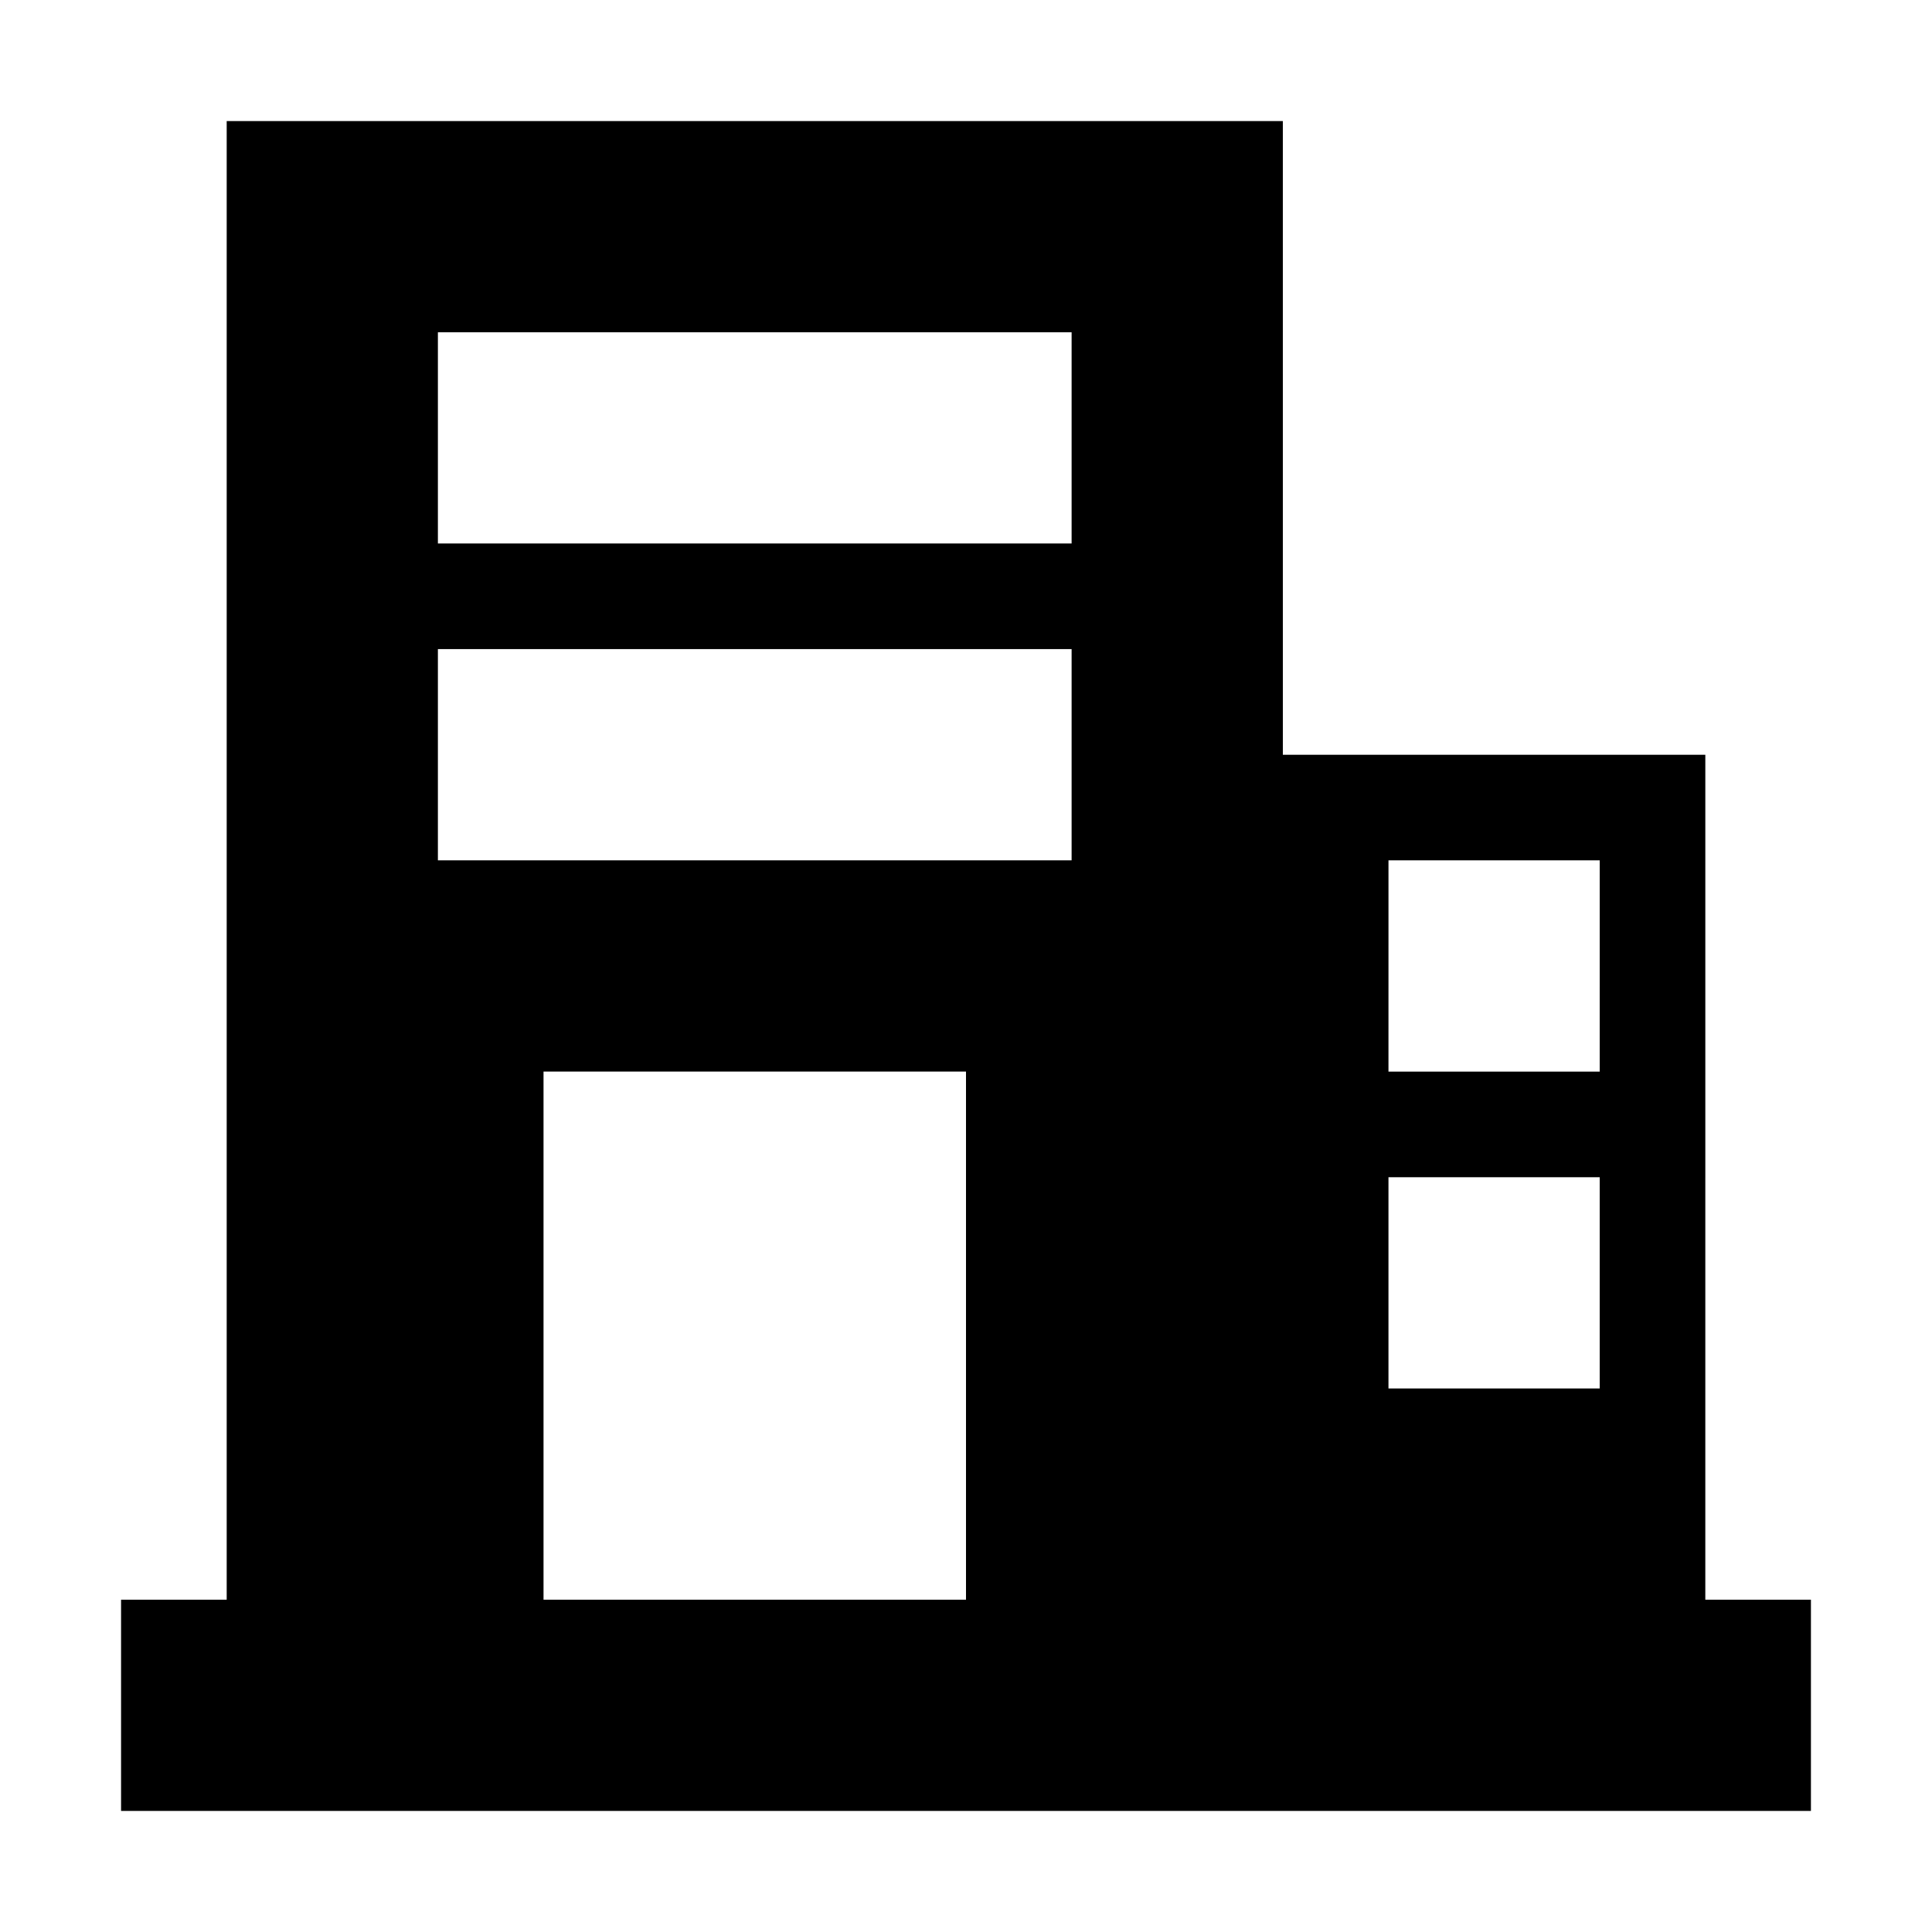 <?xml version="1.0" encoding="UTF-8"?>
<!-- Uploaded to: ICON Repo, www.iconrepo.com, Generator: ICON Repo Mixer Tools -->
<svg fill="#000000" width="800px" height="800px" version="1.1" viewBox="144 144 512 512" xmlns="http://www.w3.org/2000/svg">
 <path d="m595.93 344.02h-111.96l-0.004-167.94h-279.89v391.85h-27.992v55.98h447.83v-55.98h-27.988zm-195.93 223.91h-111.96v-139.95h111.96zm27.988-195.93h-167.94v-55.977h167.94zm0-83.969h-167.94v-55.977h167.94zm139.95 223.92h-55.98v-55.98h55.98zm0-83.969h-55.98l0.004-55.98h55.98z"/>
</svg>